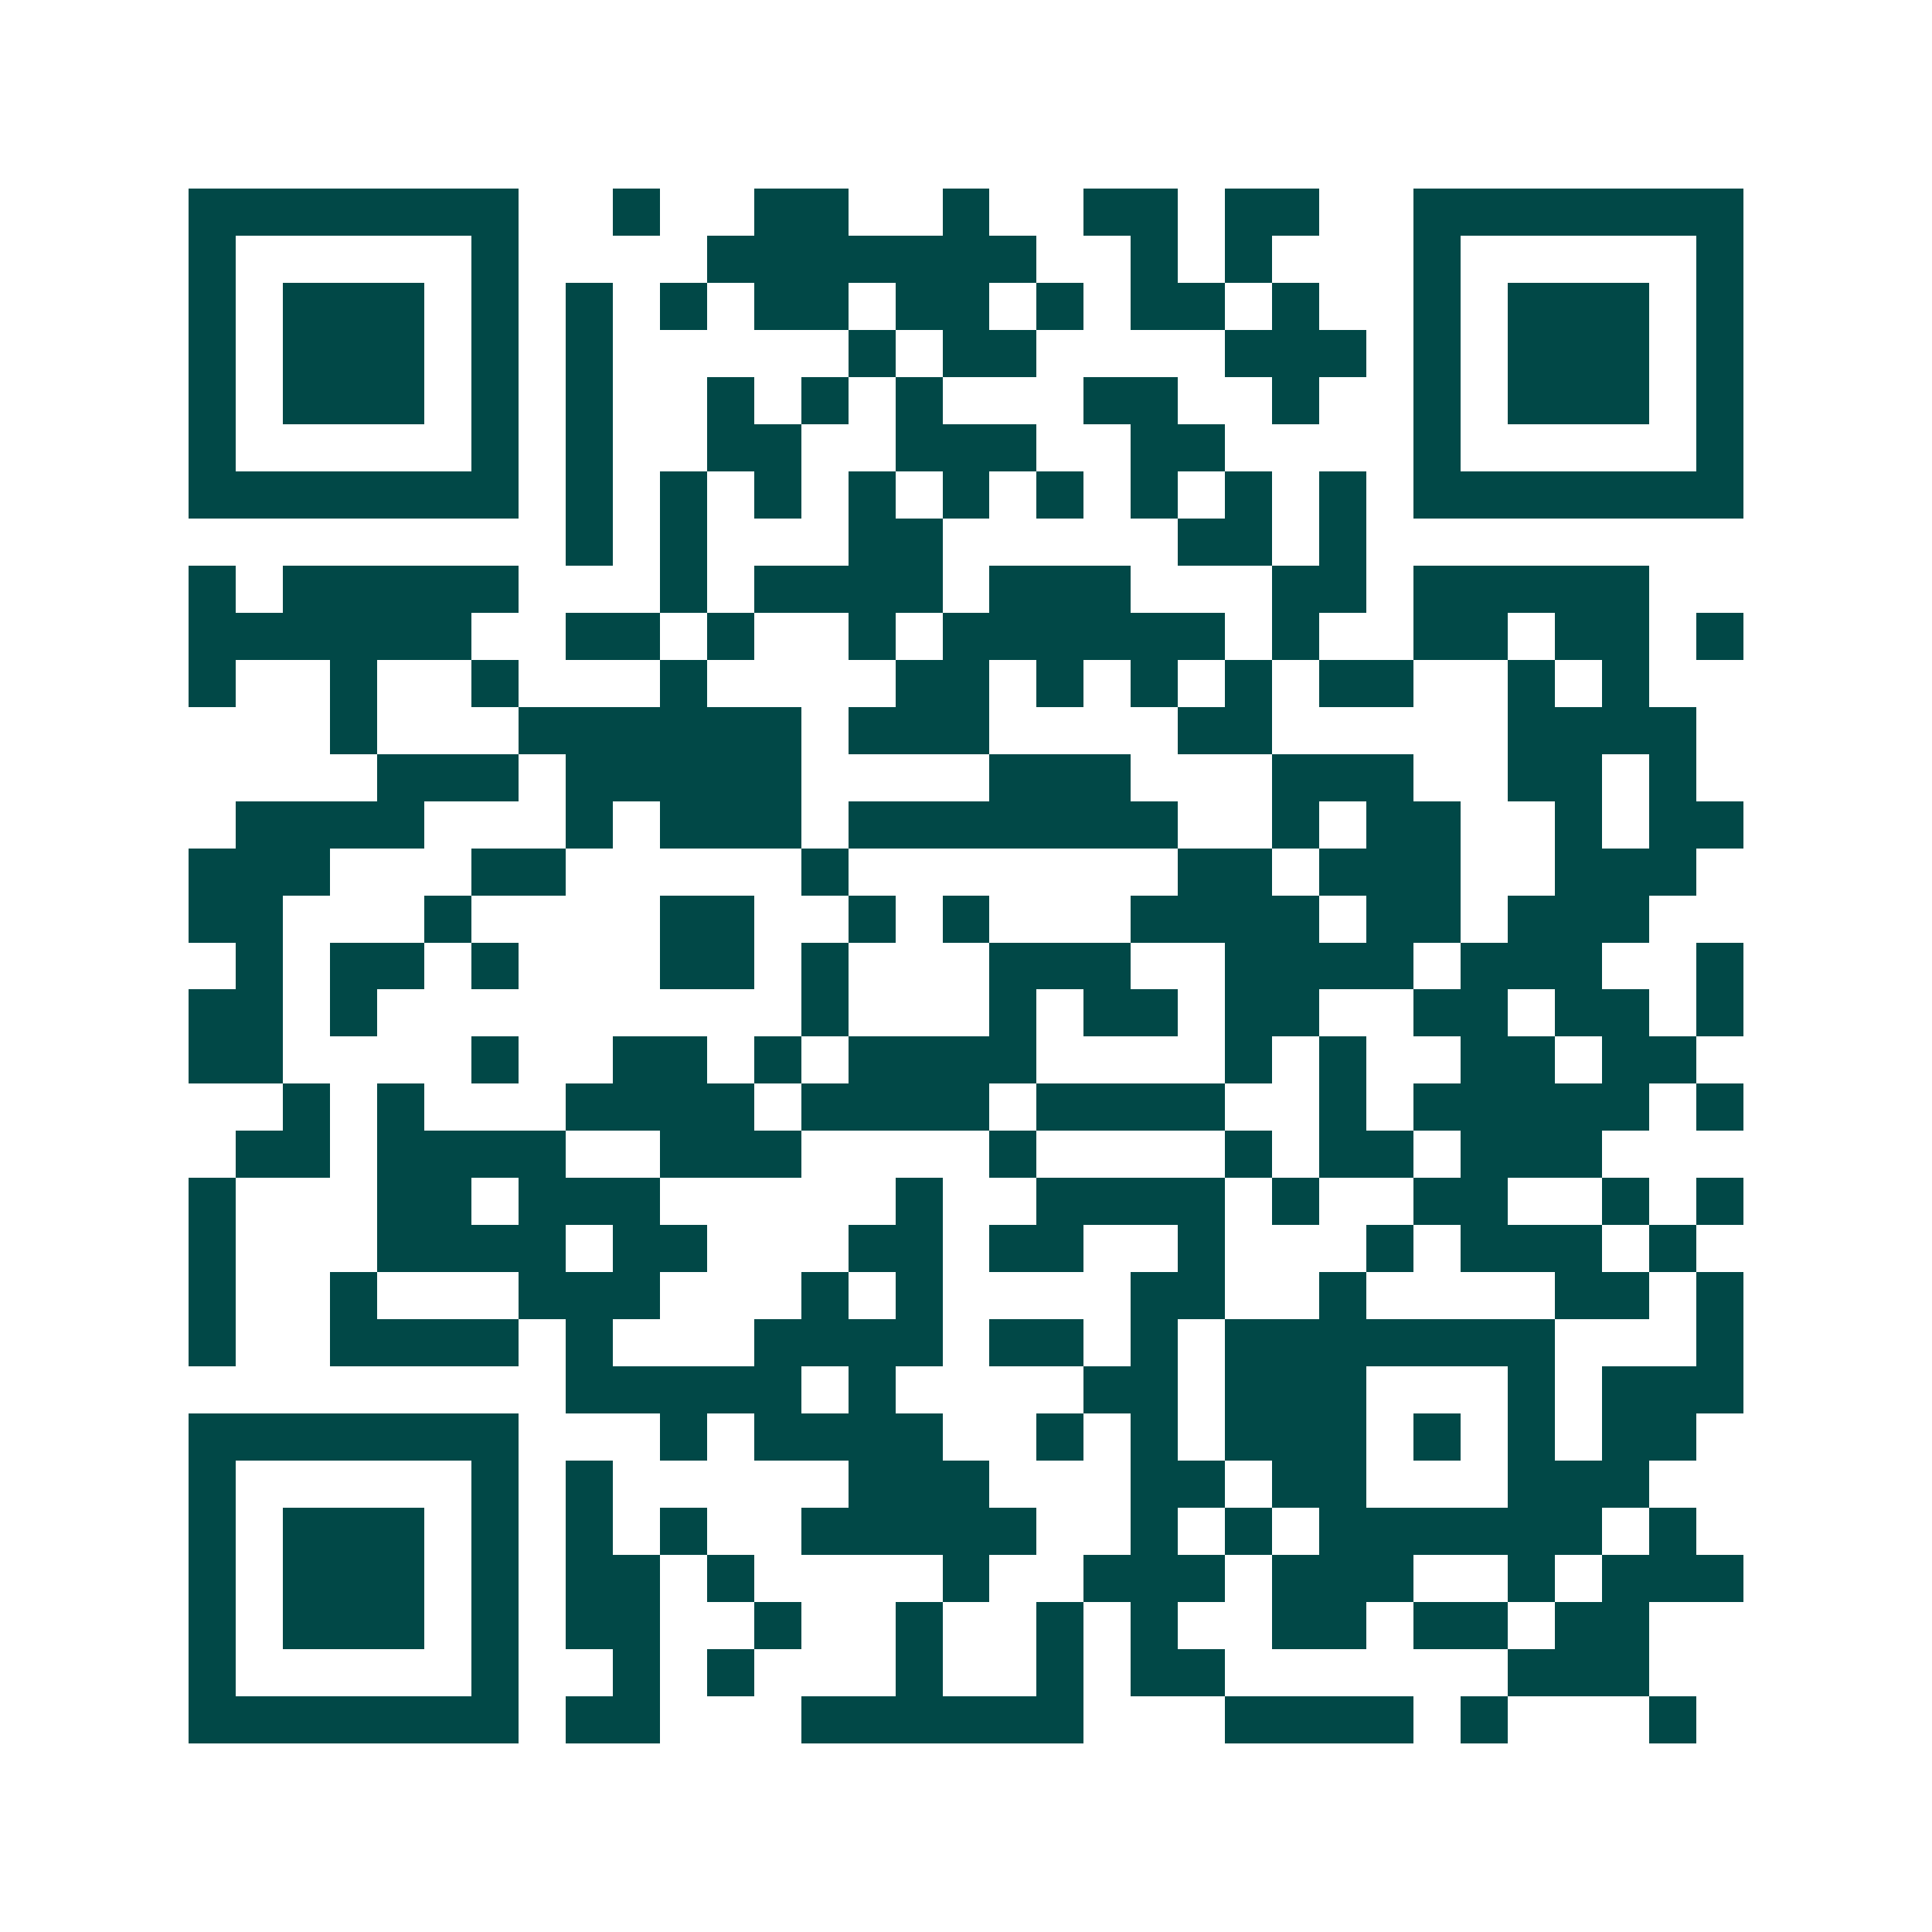 <svg xmlns="http://www.w3.org/2000/svg" width="200" height="200" viewBox="0 0 41 41" shape-rendering="crispEdges"><path fill="#ffffff" d="M0 0h41v41H0z"/><path stroke="#014847" d="M4 4.5h7m2 0h1m2 0h2m2 0h1m2 0h2m1 0h2m2 0h7M4 5.5h1m5 0h1m4 0h7m2 0h1m1 0h1m3 0h1m5 0h1M4 6.5h1m1 0h3m1 0h1m1 0h1m1 0h1m1 0h2m1 0h2m1 0h1m1 0h2m1 0h1m2 0h1m1 0h3m1 0h1M4 7.5h1m1 0h3m1 0h1m1 0h1m5 0h1m1 0h2m4 0h3m1 0h1m1 0h3m1 0h1M4 8.5h1m1 0h3m1 0h1m1 0h1m2 0h1m1 0h1m1 0h1m3 0h2m2 0h1m2 0h1m1 0h3m1 0h1M4 9.5h1m5 0h1m1 0h1m2 0h2m2 0h3m2 0h2m4 0h1m5 0h1M4 10.5h7m1 0h1m1 0h1m1 0h1m1 0h1m1 0h1m1 0h1m1 0h1m1 0h1m1 0h1m1 0h7M12 11.5h1m1 0h1m3 0h2m5 0h2m1 0h1M4 12.5h1m1 0h5m3 0h1m1 0h4m1 0h3m3 0h2m1 0h5M4 13.5h6m2 0h2m1 0h1m2 0h1m1 0h6m1 0h1m2 0h2m1 0h2m1 0h1M4 14.5h1m2 0h1m2 0h1m3 0h1m4 0h2m1 0h1m1 0h1m1 0h1m1 0h2m2 0h1m1 0h1M7 15.5h1m3 0h6m1 0h3m4 0h2m5 0h4M8 16.5h3m1 0h5m4 0h3m3 0h3m2 0h2m1 0h1M5 17.5h4m3 0h1m1 0h3m1 0h7m2 0h1m1 0h2m2 0h1m1 0h2M4 18.5h3m3 0h2m5 0h1m7 0h2m1 0h3m2 0h3M4 19.5h2m3 0h1m4 0h2m2 0h1m1 0h1m3 0h4m1 0h2m1 0h3M5 20.5h1m1 0h2m1 0h1m3 0h2m1 0h1m3 0h3m2 0h4m1 0h3m2 0h1M4 21.5h2m1 0h1m9 0h1m3 0h1m1 0h2m1 0h2m2 0h2m1 0h2m1 0h1M4 22.5h2m4 0h1m2 0h2m1 0h1m1 0h4m4 0h1m1 0h1m2 0h2m1 0h2M6 23.5h1m1 0h1m3 0h4m1 0h4m1 0h4m2 0h1m1 0h5m1 0h1M5 24.5h2m1 0h4m2 0h3m4 0h1m4 0h1m1 0h2m1 0h3M4 25.5h1m3 0h2m1 0h3m5 0h1m2 0h4m1 0h1m2 0h2m2 0h1m1 0h1M4 26.5h1m3 0h4m1 0h2m3 0h2m1 0h2m2 0h1m3 0h1m1 0h3m1 0h1M4 27.5h1m2 0h1m3 0h3m3 0h1m1 0h1m4 0h2m2 0h1m4 0h2m1 0h1M4 28.5h1m2 0h4m1 0h1m3 0h4m1 0h2m1 0h1m1 0h7m3 0h1M12 29.5h5m1 0h1m4 0h2m1 0h3m3 0h1m1 0h3M4 30.5h7m3 0h1m1 0h4m2 0h1m1 0h1m1 0h3m1 0h1m1 0h1m1 0h2M4 31.5h1m5 0h1m1 0h1m5 0h3m3 0h2m1 0h2m3 0h3M4 32.5h1m1 0h3m1 0h1m1 0h1m1 0h1m2 0h5m2 0h1m1 0h1m1 0h6m1 0h1M4 33.5h1m1 0h3m1 0h1m1 0h2m1 0h1m4 0h1m2 0h3m1 0h3m2 0h1m1 0h3M4 34.5h1m1 0h3m1 0h1m1 0h2m2 0h1m2 0h1m2 0h1m1 0h1m2 0h2m1 0h2m1 0h2M4 35.5h1m5 0h1m2 0h1m1 0h1m3 0h1m2 0h1m1 0h2m6 0h3M4 36.5h7m1 0h2m3 0h6m3 0h4m1 0h1m3 0h1"/></svg>
